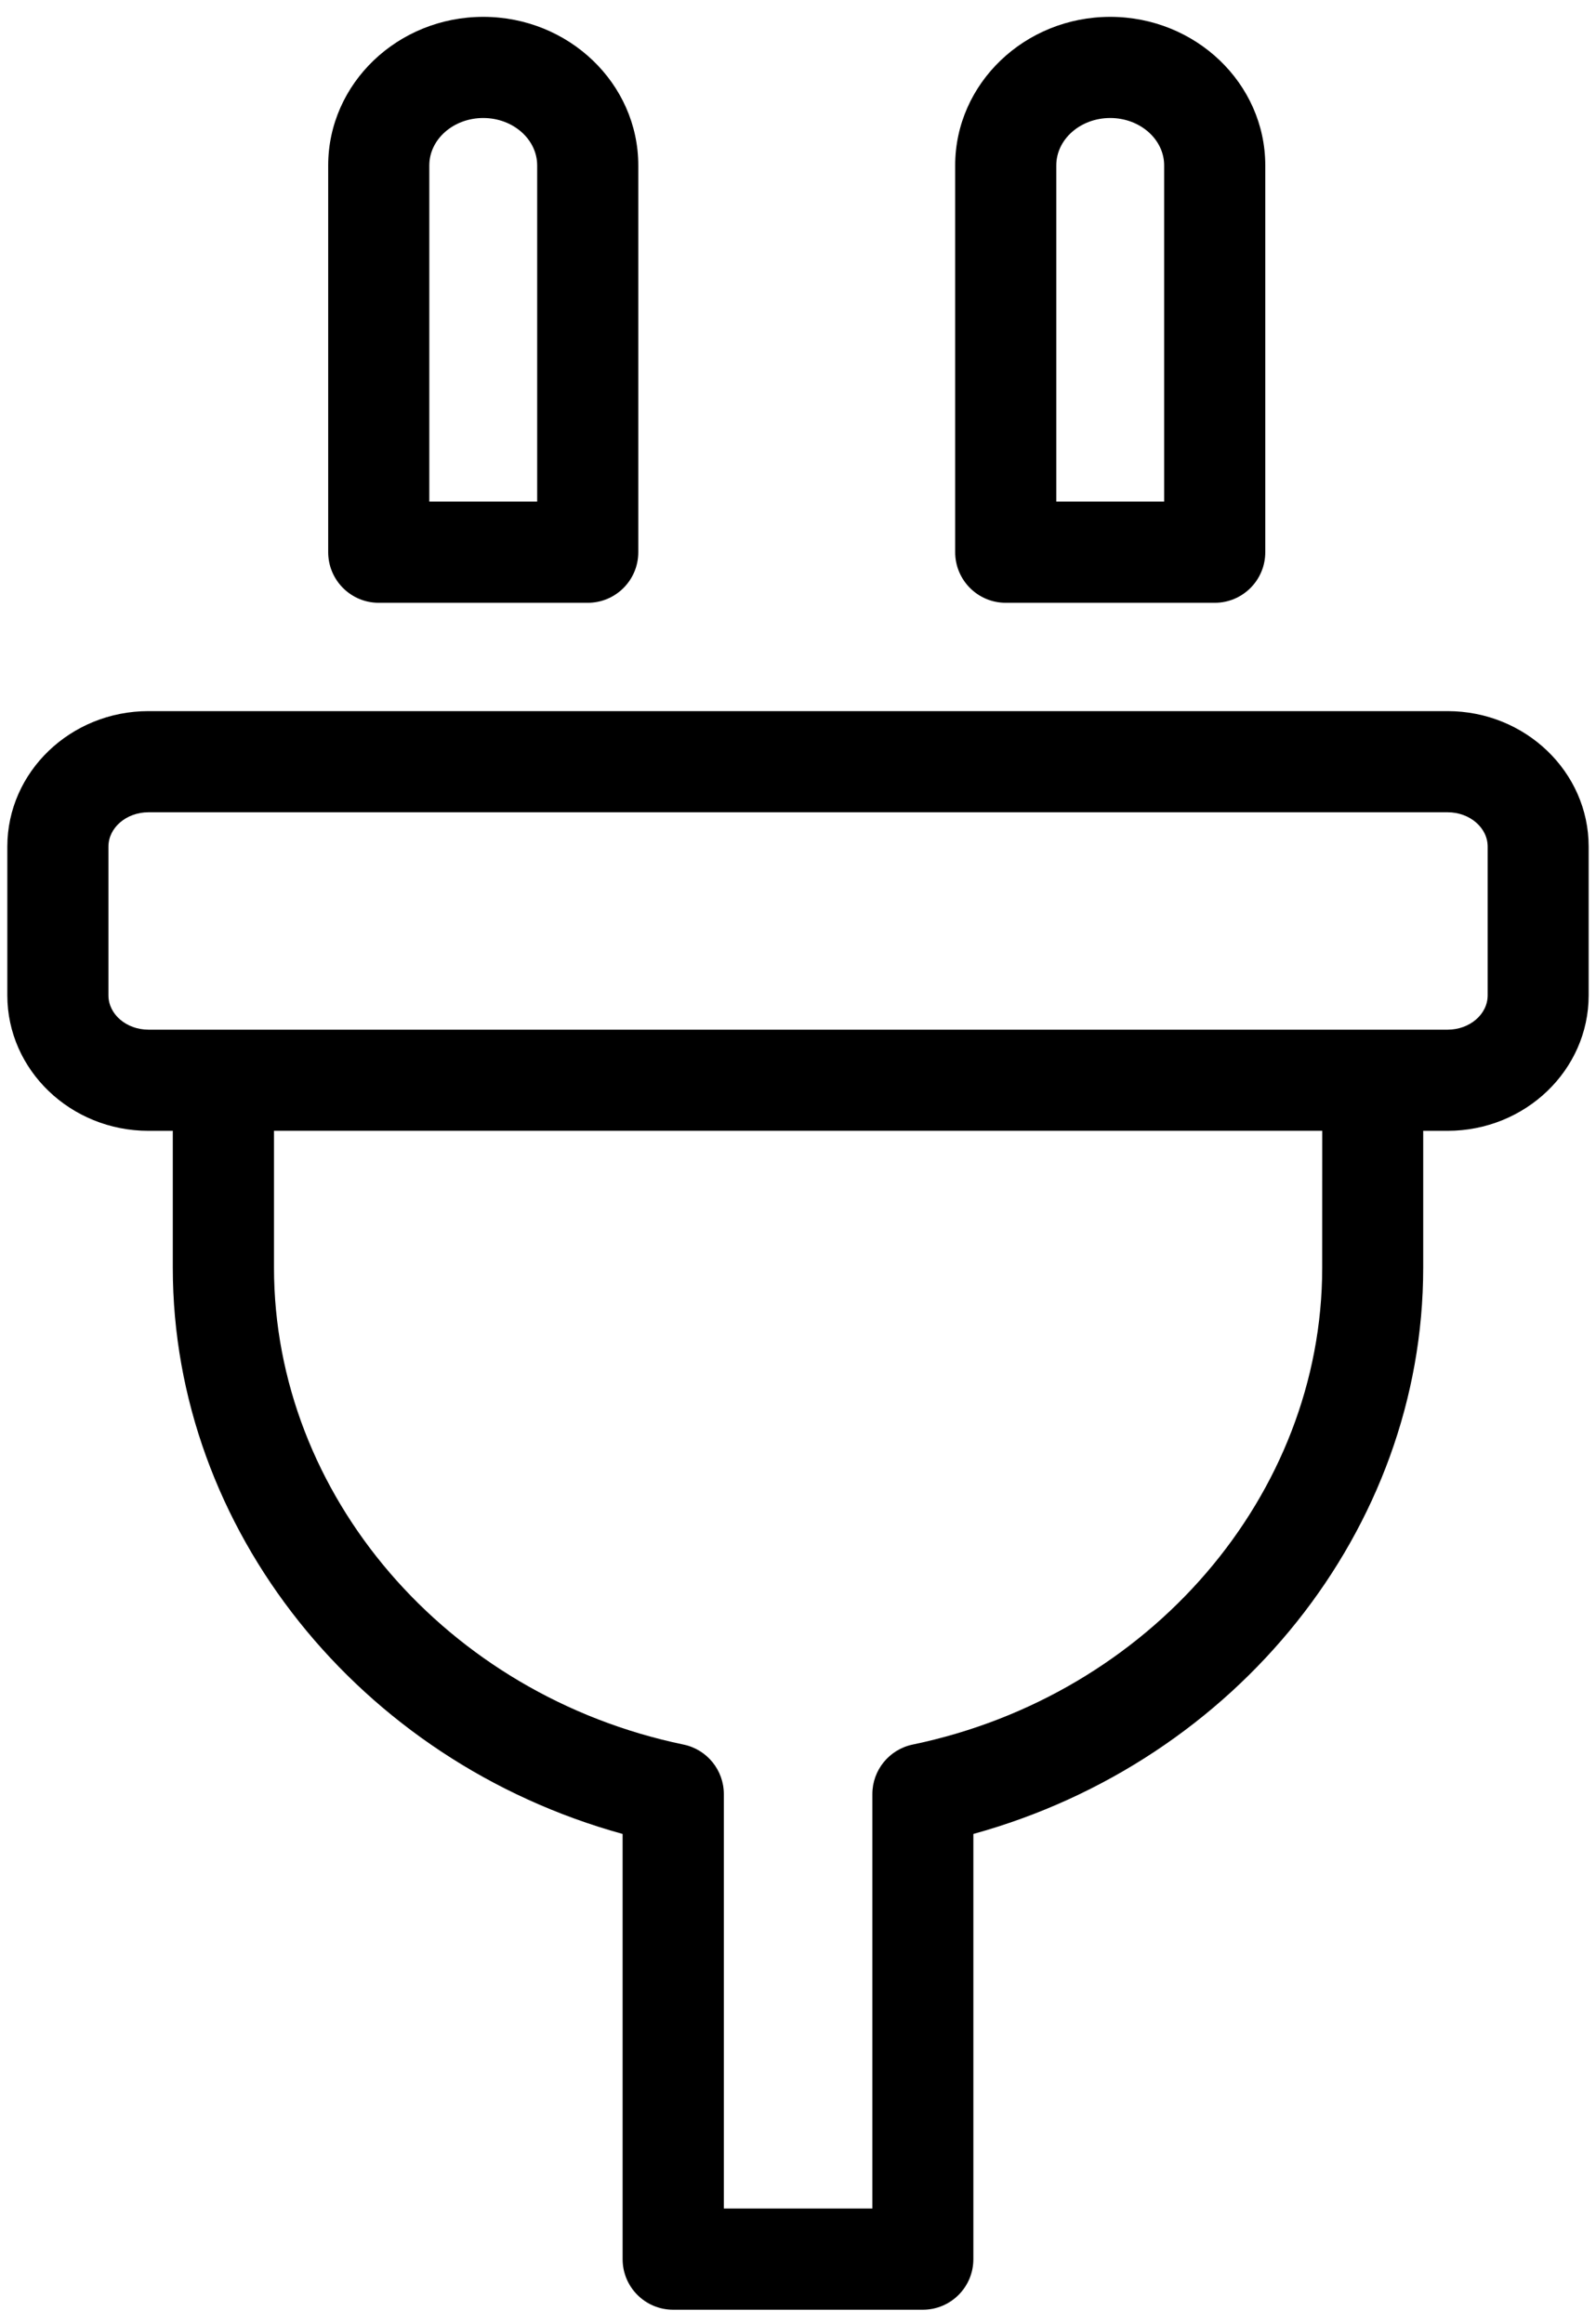 <svg width="90" height="131" viewBox="0 0 90 131" fill="none" xmlns="http://www.w3.org/2000/svg" >
<path d="M21.358 33.98H33.143C34.717 33.98 35.994 32.705 35.994 31.129V9.326C35.994 4.708 32.071 0.95 27.251 0.95C22.43 0.95 18.507 4.708 18.507 9.326V31.126C18.507 32.703 19.784 33.98 21.358 33.98ZM24.209 9.326C24.209 7.849 25.574 6.652 27.251 6.652C28.927 6.652 30.292 7.852 30.292 9.326V28.275H24.209V9.326Z" fill="#000"/>
<path d="M56.714 33.98H68.499C70.073 33.98 71.35 32.705 71.35 31.129V9.326C71.35 4.708 67.427 0.95 62.606 0.95C57.786 0.95 53.863 4.708 53.863 9.326V31.126C53.863 32.703 55.14 33.98 56.714 33.98ZM59.565 9.326C59.565 7.849 60.93 6.652 62.606 6.652C64.283 6.652 65.648 7.852 65.648 9.326V28.275H59.565V9.326Z" fill="#000"/>
<path d="M81.633 40.086H8.373C3.982 40.086 0.413 43.513 0.413 47.723V56.108C0.413 60.318 3.982 63.745 8.373 63.745H9.744V71.465C9.744 86.207 20.28 99.289 35.11 103.38V127.349C35.11 128.926 36.387 130.2 37.961 130.2H52.038C53.612 130.2 54.889 128.926 54.889 127.349V103.38C69.722 99.286 80.256 86.207 80.256 71.465V63.745H81.627C86.017 63.745 89.586 60.318 89.586 56.108V47.723C89.586 43.513 86.017 40.086 81.627 40.086H81.633ZM74.56 71.462C74.56 84.257 64.847 95.563 51.462 98.342C50.14 98.619 49.193 99.785 49.193 101.133V124.496H40.818V101.133C40.818 99.782 39.868 98.616 38.548 98.342C25.164 95.563 15.451 84.259 15.451 71.462V63.742H74.563L74.56 71.462ZM83.891 56.108C83.891 57.174 82.878 58.043 81.633 58.043H8.373C7.127 58.043 6.115 57.174 6.115 56.108V47.723C6.115 46.657 7.127 45.788 8.373 45.788H81.633C82.878 45.788 83.891 46.657 83.891 47.723V56.108Z" fill="#000"/>
</svg>
